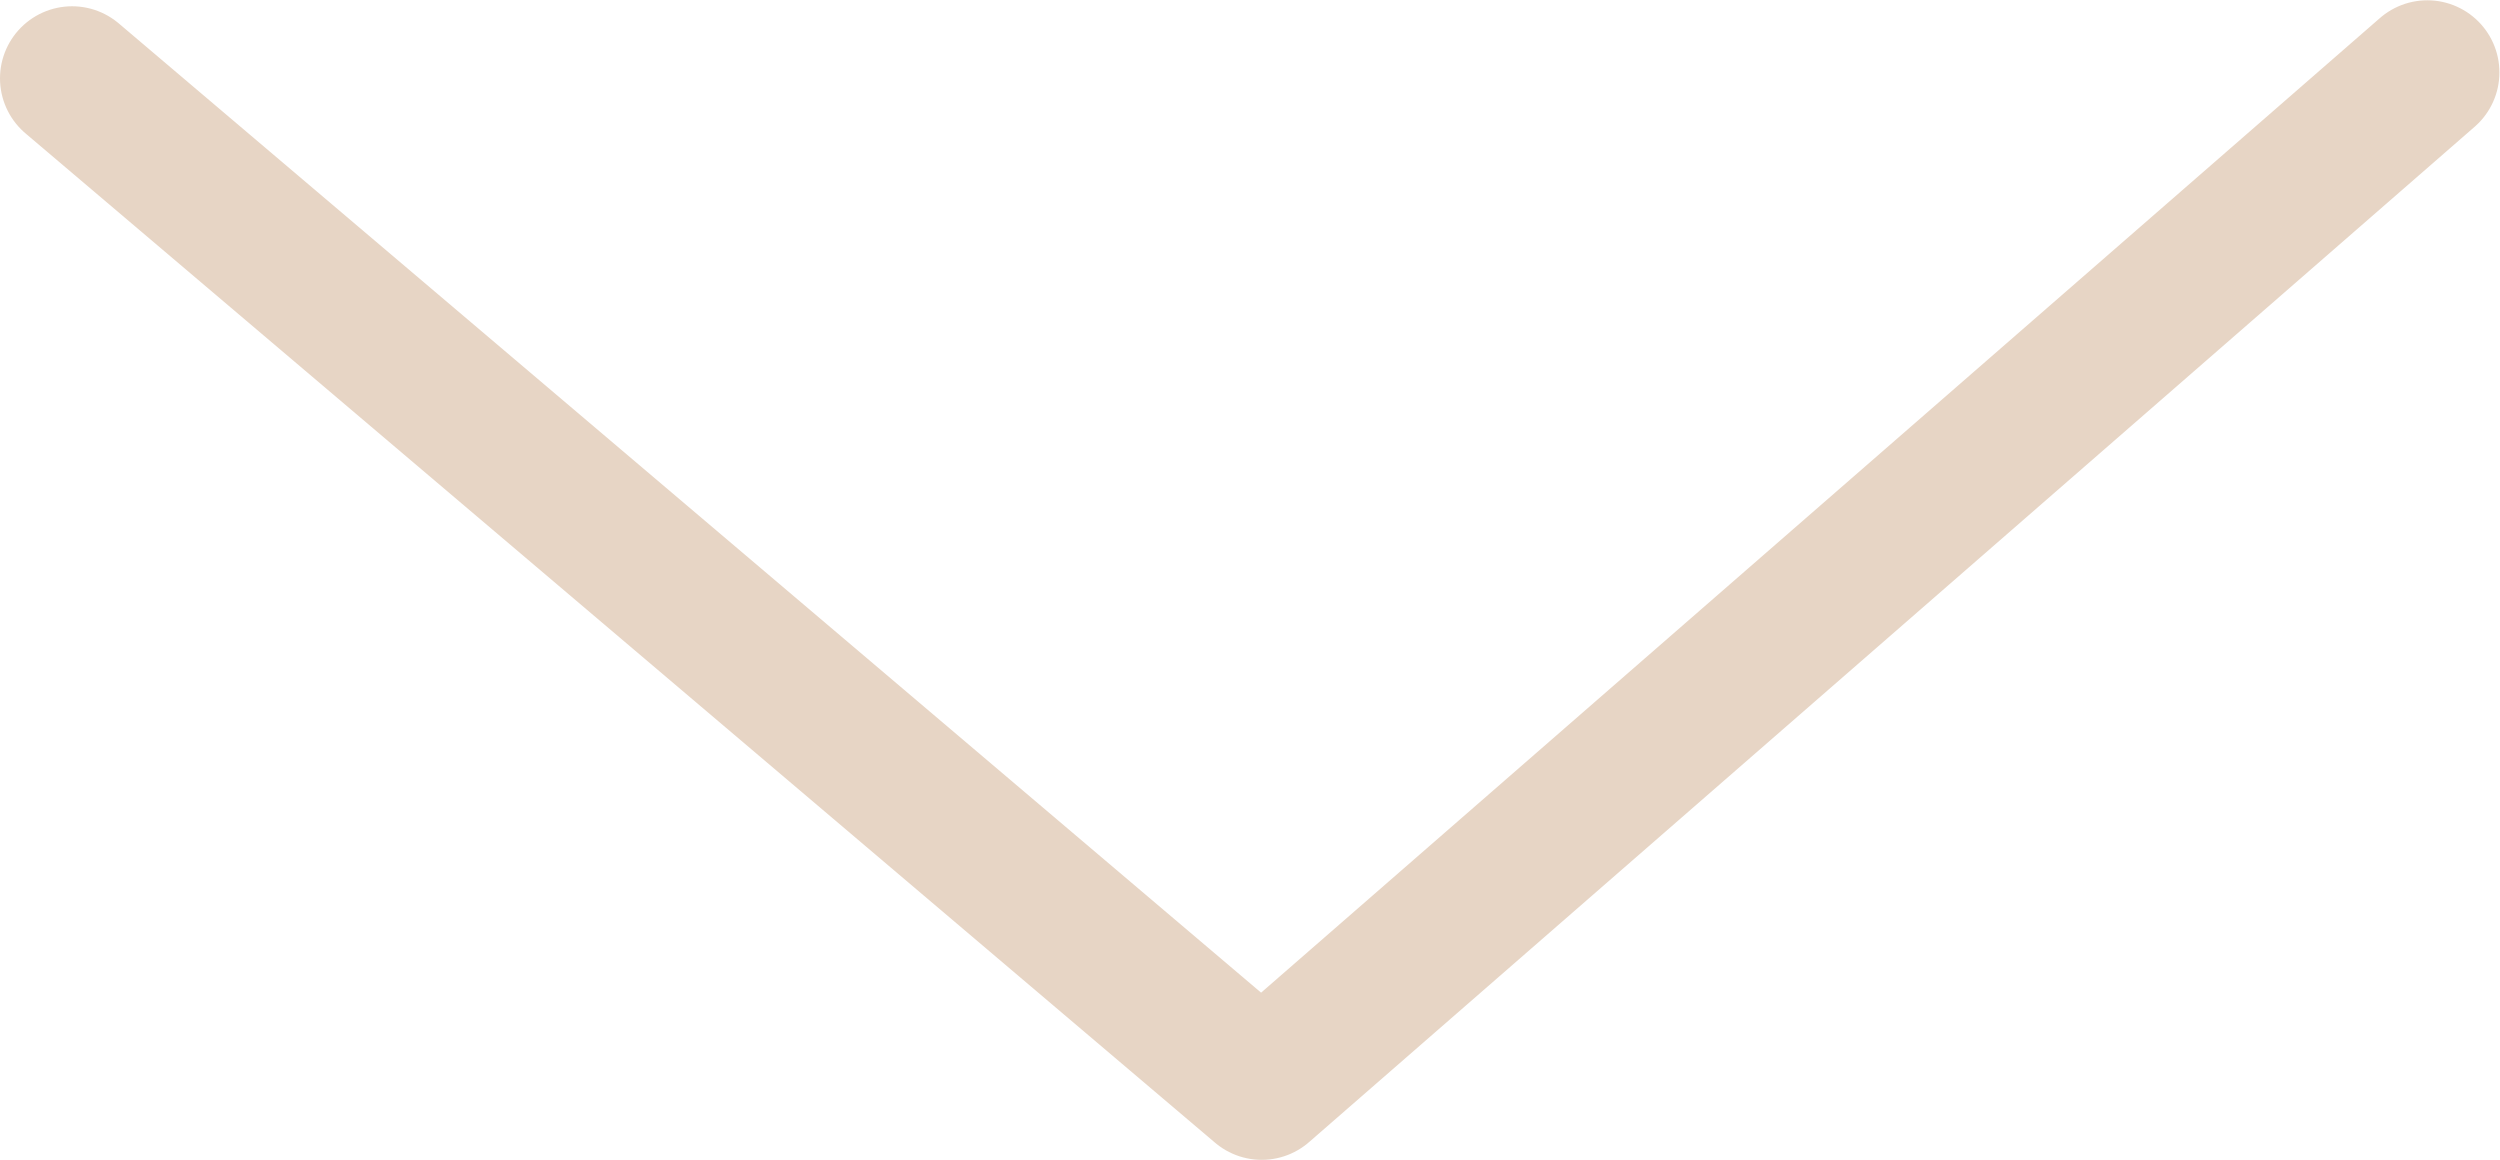 <?xml version="1.0" encoding="UTF-8" standalone="no"?>
<svg xmlns:dc="http://purl.org/dc/elements/1.1/" xmlns:cc="http://creativecommons.org/ns#" xmlns:rdf="http://www.w3.org/1999/02/22-rdf-syntax-ns#" xmlns:svg="http://www.w3.org/2000/svg" xmlns="http://www.w3.org/2000/svg" viewBox="0 0 46.222 21.444" height="21.444" width="46.222" xml:space="preserve" id="svg2" version="1.1">
  <defs id="defs6">
    <clipPath id="clipPath18">
      <path id="path16" d="M 0,16.083 H 34.667 V 0 H 0 Z"></path>
    </clipPath>
  </defs>
  <g transform="matrix(1.333,0,0,-1.333,0,21.444)" id="g10">
    <g id="g12">
      <g clip-path="url(#clipPath18)" id="g14">
        <g transform="translate(1,15)" id="g20">
          <path id="path22" style="fill:none;stroke:#e7d5c5;stroke-width:2;stroke-linecap:round;stroke-linejoin:round;stroke-miterlimit:10;stroke-dasharray:none;stroke-opacity:1" d="M 0,0 16.5,-14 32.667,0.083"></path>
        </g>
      </g>
    </g>
  </g>
</svg>
